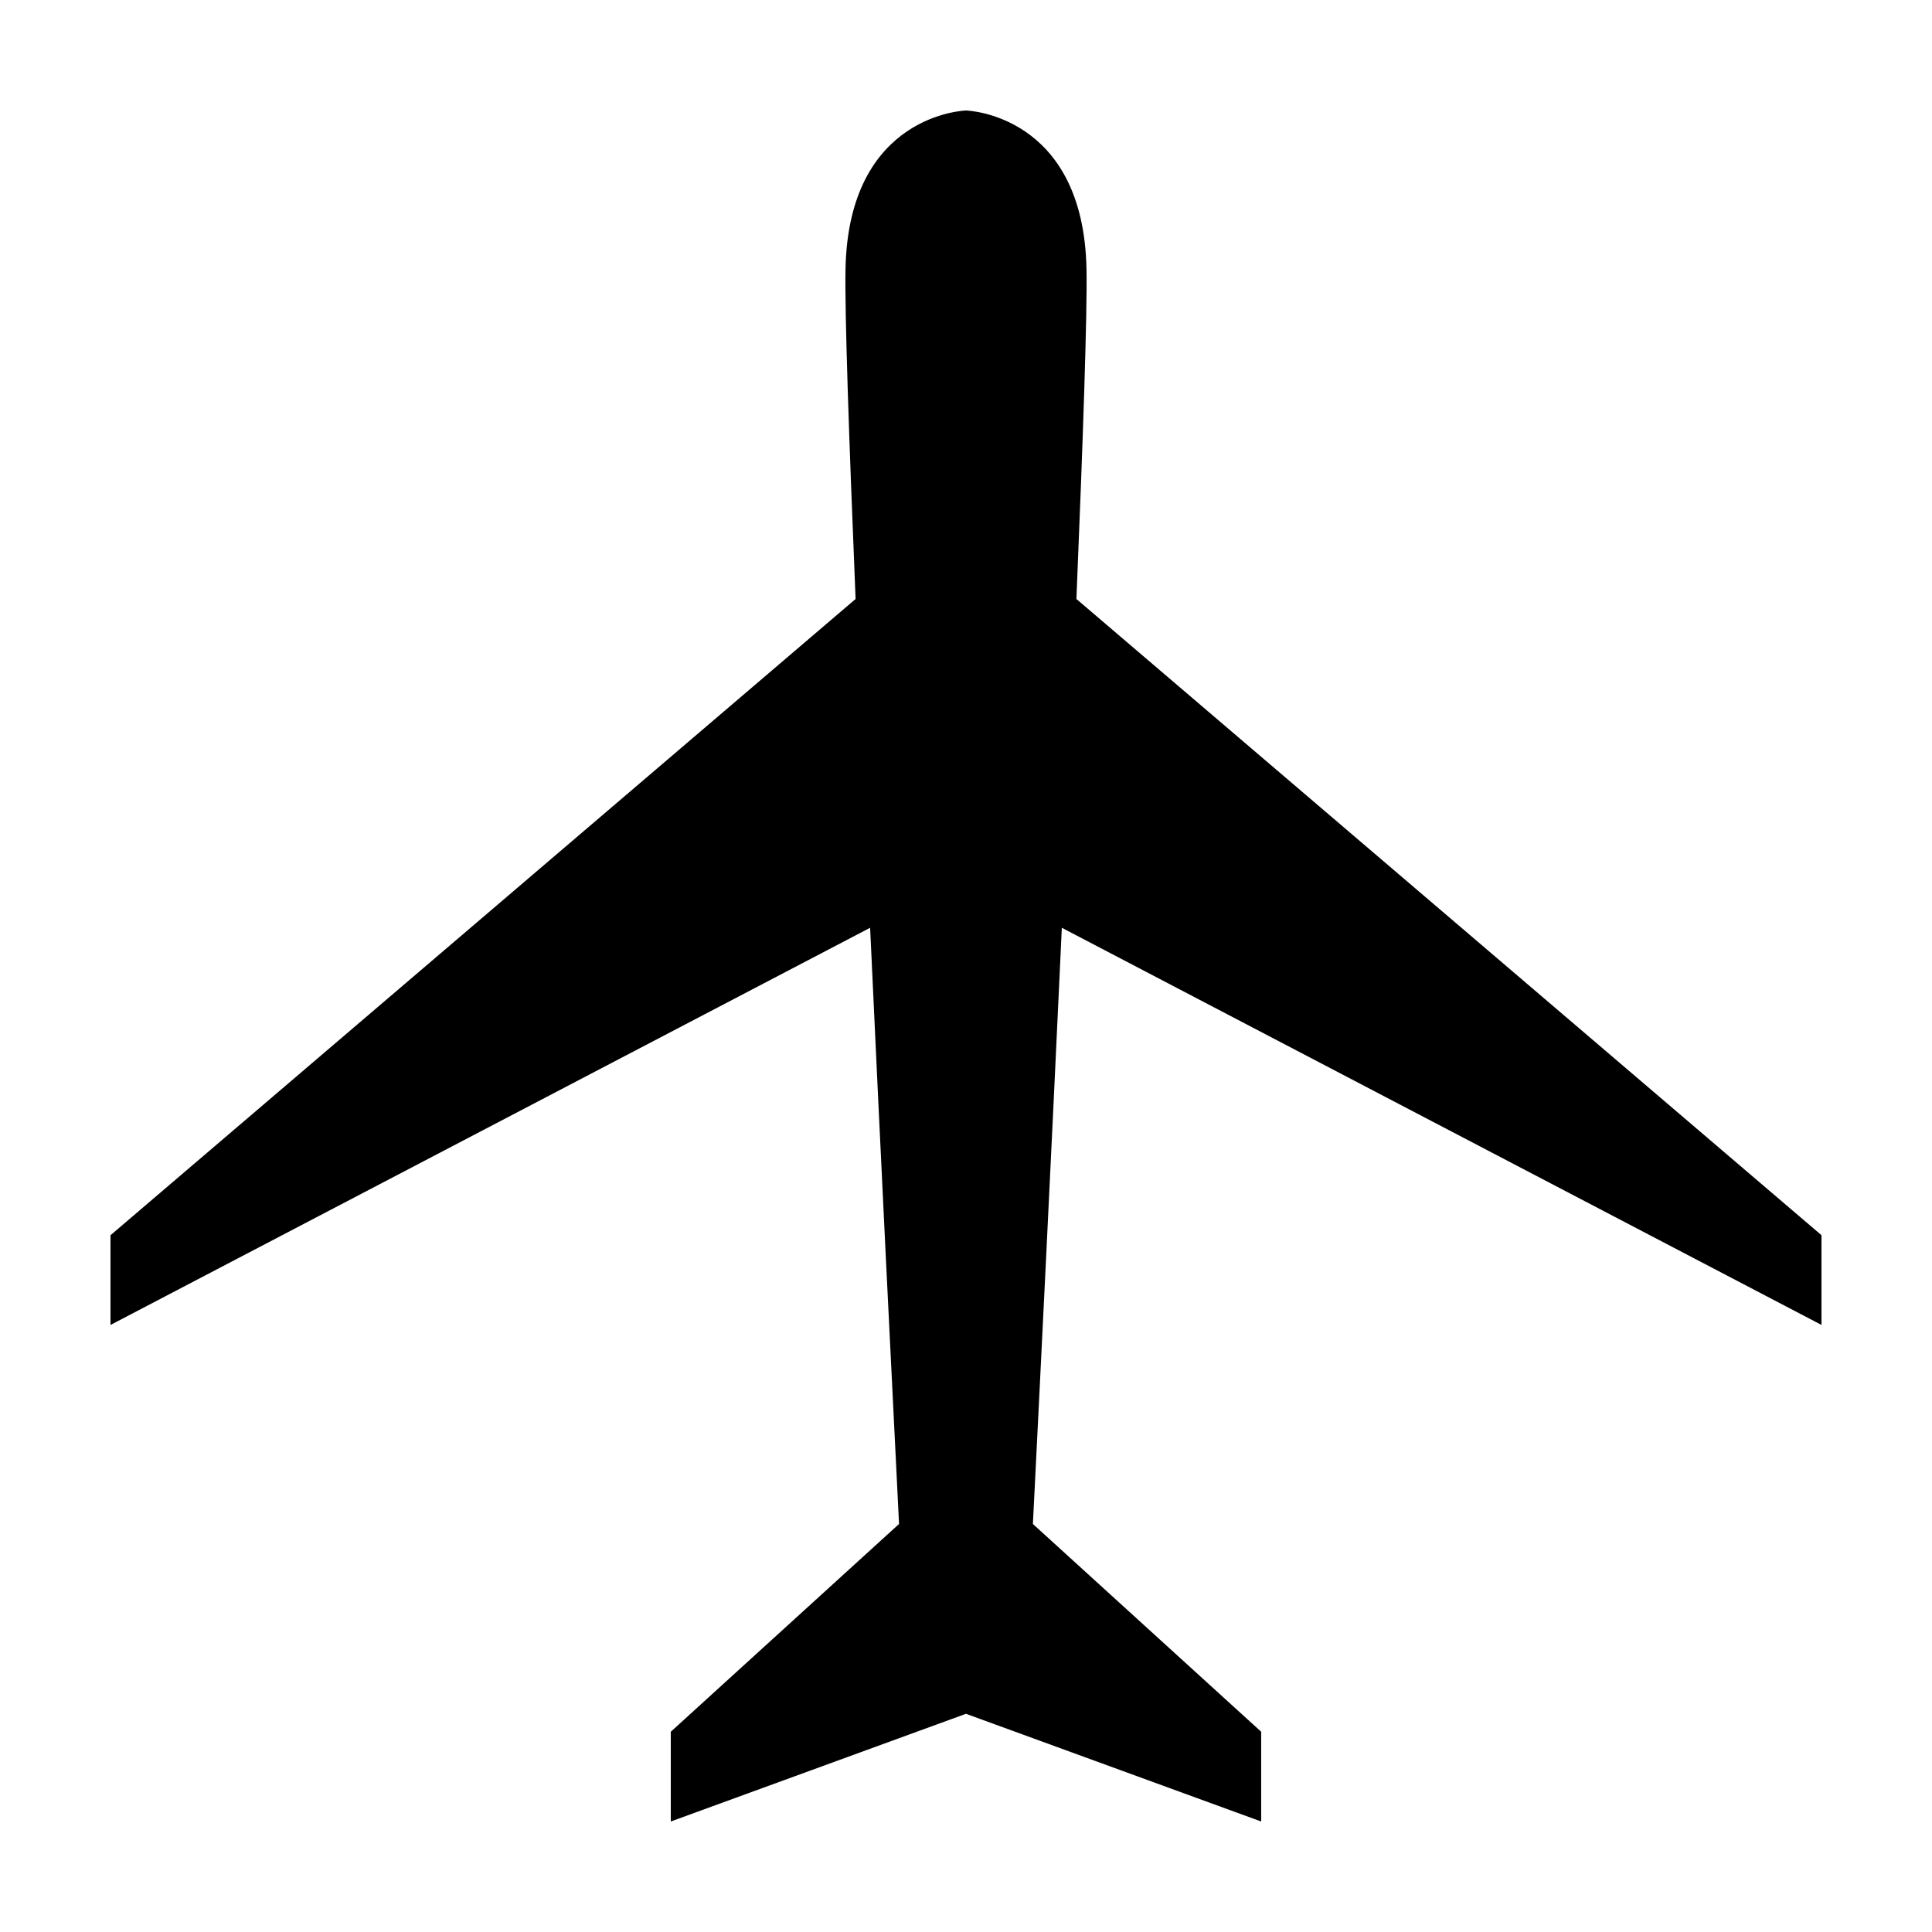 <?xml version="1.0" encoding="UTF-8"?>
<!-- The Best Svg Icon site in the world: iconSvg.co, Visit us! https://iconsvg.co -->
<svg fill="#000000" width="800px" height="800px" version="1.1" viewBox="144 144 512 512" xmlns="http://www.w3.org/2000/svg">
 <path d="m626.71 495.12v-23.781l-197.45-168.6c1.758-42.438 2.898-75.98 2.672-87.438-0.805-41.227-31.934-42.016-31.934-42.016s-31.137 0.797-31.93 42.012c-0.227 11.465 0.918 45.016 2.672 87.441l-197.46 168.61v23.781l201.31-105.26c2.781 60.055 5.809 121.09 7.664 158l-60.492 55.066v23.781l78.23-28.543 78.23 28.543v-23.785l-60.496-55.059c1.859-36.914 4.887-97.945 7.668-158z"/>
</svg>